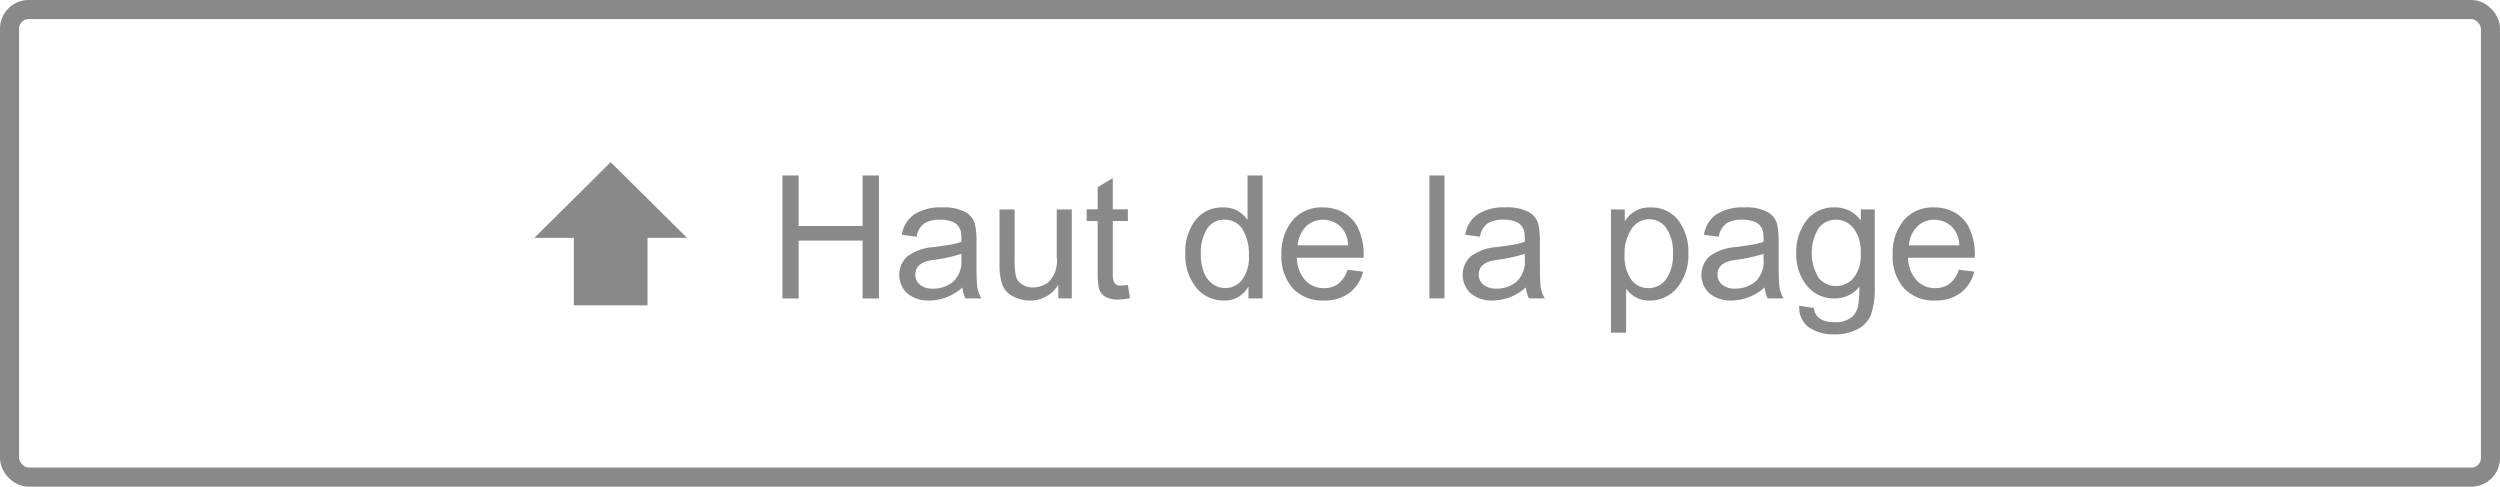 <svg id="fr" xmlns="http://www.w3.org/2000/svg" width="262" height="51" viewBox="0 0 262 51">
<defs>
    <style>
      .cls-1 {
        fill: none;
        stroke: #898989;
        stroke-width: 2px;
      }

      .cls-2 {
        fill: #898989;
        fill-rule: evenodd;
      }
    </style>
  </defs>
  <rect id="角丸長方形_4" data-name="角丸長方形 4" class="cls-1" x="1" y="1" width="260" height="49" rx="2" ry="2"/>
  <g id="グループ_3" data-name="グループ 3">
    <path id="シェイプ_13" data-name="シェイプ 13" class="cls-2" d="M162.86,240v-7.075H167L159,225l-8,7.929h4.141V240h7.72Z" transform="translate(-95 -208)"/>
    <path id="Haut_de_la_page" data-name="Haut de la page" class="cls-2" d="M187.111,226.392H185.4v5.291h-6.7v-5.291H177v12.885h1.7v-6.064h6.7v6.064h1.714V226.392Zm10.3,11.589q-0.075-.664-0.075-2.606v-2.127a7.5,7.5,0,0,0-.18-1.811,2.046,2.046,0,0,0-.967-1.2,4.755,4.755,0,0,0-2.465-.5,5.077,5.077,0,0,0-2.9.721,3.138,3.138,0,0,0-1.309,2.153l1.546,0.2a2.094,2.094,0,0,1,.813-1.406,2.98,2.98,0,0,1,1.613-.378,3.454,3.454,0,0,1,1.275.193,1.482,1.482,0,0,1,.69.51,1.507,1.507,0,0,1,.259.611,7.88,7.88,0,0,1,.044,1.006,7.591,7.591,0,0,1-1.363.325l-1.476.22a5.188,5.188,0,0,0-2.852,1,2.645,2.645,0,0,0,.031,3.862,3.433,3.433,0,0,0,2.329.739,5.167,5.167,0,0,0,3.436-1.371,3.581,3.581,0,0,0,.325,1.151h1.662A3.34,3.34,0,0,1,197.408,237.981Zm-2.549-.431a3.249,3.249,0,0,1-2.061.7,2.06,2.06,0,0,1-1.389-.418,1.338,1.338,0,0,1-.483-1.059q0-1.273,1.793-1.516a16.777,16.777,0,0,0,3.032-.655v0.572A2.848,2.848,0,0,1,194.859,237.55Zm12.467-7.6h-1.582v4.983a3.19,3.19,0,0,1-.791,2.571,2.69,2.69,0,0,1-1.688.62,2.048,2.048,0,0,1-1.195-.347,1.438,1.438,0,0,1-.62-0.884,9.252,9.252,0,0,1-.118-1.775v-5.168H199.75v5.783a6.376,6.376,0,0,0,.277,2.061,2.245,2.245,0,0,0,1.107,1.248,3.713,3.713,0,0,0,1.806.453,3.354,3.354,0,0,0,2.927-1.591h0.044v1.371h1.415v-9.325Zm5.871,7.9a3.66,3.66,0,0,1-.7.071,0.746,0.746,0,0,1-.734-0.3,2.441,2.441,0,0,1-.145-1v-5.458H213.2v-1.222h-1.582v-3.278l-1.582.958v2.32h-1.151v1.222h1.151v5.37a9,9,0,0,0,.105,1.564,1.484,1.484,0,0,0,.581.927,2.493,2.493,0,0,0,1.511.365,6.22,6.22,0,0,0,1.187-.141Zm14.124-11.461h-1.582v4.623H225.7a2.883,2.883,0,0,0-2.54-1.274,3.521,3.521,0,0,0-2.857,1.309,5.446,5.446,0,0,0-1.081,3.569,5.272,5.272,0,0,0,1.147,3.52,3.6,3.6,0,0,0,2.861,1.358,2.812,2.812,0,0,0,2.575-1.406h0.036v1.186h1.476V226.392Zm-5.194,11.4a2.62,2.62,0,0,1-.945-1.209,5.058,5.058,0,0,1-.338-1.964,4.78,4.78,0,0,1,.628-2.6,2.06,2.06,0,0,1,1.859-.989,2.125,2.125,0,0,1,1.89,1.011,4.918,4.918,0,0,1,.659,2.715,3.931,3.931,0,0,1-.721,2.584,2.221,2.221,0,0,1-1.758.853A2.264,2.264,0,0,1,222.127,237.792Zm15.108-6.078a3.824,3.824,0,0,0-1.6-1.525,4.529,4.529,0,0,0-1.964-.448,3.977,3.977,0,0,0-3.23,1.371,5.386,5.386,0,0,0-1.147,3.577,5,5,0,0,0,1.182,3.52,4.231,4.231,0,0,0,3.283,1.288,4.307,4.307,0,0,0,2.636-.782,3.979,3.979,0,0,0,1.451-2.242l-1.626-.2a2.97,2.97,0,0,1-.941,1.446,2.4,2.4,0,0,1-1.52.479,2.614,2.614,0,0,1-1.965-.817,3.62,3.62,0,0,1-.883-2.365h6.987A6.468,6.468,0,0,0,237.235,231.714Zm-6.24,2a3.119,3.119,0,0,1,.835-1.934,2.442,2.442,0,0,1,1.837-.747,2.692,2.692,0,0,1,1.718.628,2.726,2.726,0,0,1,.883,2.053H231Zm15.39-7.322H244.8v12.885h1.582V226.392Zm10.067,11.589q-0.073-.664-0.074-2.606v-2.127a7.5,7.5,0,0,0-.18-1.811,2.046,2.046,0,0,0-.967-1.2,4.757,4.757,0,0,0-2.466-.5,5.076,5.076,0,0,0-2.9.721,3.142,3.142,0,0,0-1.31,2.153l1.547,0.2a2.094,2.094,0,0,1,.813-1.406,2.98,2.98,0,0,1,1.613-.378,3.454,3.454,0,0,1,1.275.193,1.474,1.474,0,0,1,.689.51,1.5,1.5,0,0,1,.26.611,7.88,7.88,0,0,1,.044,1.006,7.591,7.591,0,0,1-1.363.325l-1.476.22a5.188,5.188,0,0,0-2.852,1,2.645,2.645,0,0,0,.031,3.862,3.433,3.433,0,0,0,2.329.739,5.167,5.167,0,0,0,3.436-1.371,3.581,3.581,0,0,0,.325,1.151h1.662A3.359,3.359,0,0,1,256.452,237.981Zm-2.548-.431a3.249,3.249,0,0,1-2.061.7,2.06,2.06,0,0,1-1.389-.418,1.338,1.338,0,0,1-.483-1.059q0-1.273,1.792-1.516a16.77,16.77,0,0,0,3.033-.655v0.572A2.848,2.848,0,0,1,253.9,237.55Zm11.368-6.394v-1.2h-1.441v12.911h1.582V238.3h0.044a2.871,2.871,0,0,0,2.408,1.2,3.7,3.7,0,0,0,2.892-1.341,5.283,5.283,0,0,0,1.177-3.616,5.39,5.39,0,0,0-1.063-3.468,3.514,3.514,0,0,0-2.9-1.331,2.938,2.938,0,0,0-2.664,1.415h-0.035Zm0.677,6.144a4.234,4.234,0,0,1-.694-2.628,4.519,4.519,0,0,1,.725-2.664,2.184,2.184,0,0,1,1.85-1.028,2.15,2.15,0,0,1,1.788.923,4.3,4.3,0,0,1,.7,2.637,4.366,4.366,0,0,1-.725,2.738,2.24,2.24,0,0,1-1.832.918A2.185,2.185,0,0,1,265.949,237.3Zm15.526,0.681q-0.075-.664-0.075-2.606v-2.127a7.5,7.5,0,0,0-.18-1.811,2.039,2.039,0,0,0-.967-1.2,4.752,4.752,0,0,0-2.465-.5,5.074,5.074,0,0,0-2.9.721,3.139,3.139,0,0,0-1.31,2.153l1.547,0.2a2.086,2.086,0,0,1,.813-1.406,2.978,2.978,0,0,1,1.613-.378,3.444,3.444,0,0,1,1.274.193,1.444,1.444,0,0,1,.949,1.121,7.88,7.88,0,0,1,.044,1.006,7.557,7.557,0,0,1-1.362.325l-1.477.22a5.192,5.192,0,0,0-2.852,1,2.645,2.645,0,0,0,.031,3.862,3.434,3.434,0,0,0,2.329.739,5.17,5.17,0,0,0,3.437-1.371,3.531,3.531,0,0,0,.325,1.151h1.661A3.374,3.374,0,0,1,281.475,237.981Zm-2.549-.431a3.249,3.249,0,0,1-2.061.7,2.062,2.062,0,0,1-1.389-.418,1.338,1.338,0,0,1-.483-1.059q0-1.273,1.793-1.516a16.777,16.777,0,0,0,3.032-.655v0.572A2.845,2.845,0,0,1,278.926,237.55Zm12.546-7.6h-1.459v1.116h-0.035a3.257,3.257,0,0,0-2.689-1.327,3.561,3.561,0,0,0-2.971,1.371,5.394,5.394,0,0,0-1.072,3.428,5.173,5.173,0,0,0,1.1,3.392,3.589,3.589,0,0,0,2.922,1.345,3.245,3.245,0,0,0,2.593-1.222,12.149,12.149,0,0,1-.127,1.987,2.065,2.065,0,0,1-.7,1.221,2.692,2.692,0,0,1-1.8.5,2.64,2.64,0,0,1-1.516-.369,1.487,1.487,0,0,1-.62-1.107l-1.538-.238a2.563,2.563,0,0,0,1.055,2.3,4.651,4.651,0,0,0,2.637.7,5.019,5.019,0,0,0,2.417-.545,2.974,2.974,0,0,0,1.406-1.524,8.387,8.387,0,0,0,.395-2.967v-8.068Zm-5.866,7.185a5,5,0,0,1-.035-5.19,2.212,2.212,0,0,1,1.832-.914,2.315,2.315,0,0,1,1.846.892,3.891,3.891,0,0,1,.747,2.562,3.792,3.792,0,0,1-.782,2.694,2.438,2.438,0,0,1-1.793.8A2.324,2.324,0,0,1,285.606,237.137Zm15.684-5.423a3.829,3.829,0,0,0-1.6-1.525,4.531,4.531,0,0,0-1.965-.448,3.976,3.976,0,0,0-3.229,1.371,5.386,5.386,0,0,0-1.147,3.577,5,5,0,0,0,1.182,3.52,4.23,4.23,0,0,0,3.282,1.288,4.308,4.308,0,0,0,2.637-.782,3.977,3.977,0,0,0,1.45-2.242l-1.626-.2a2.969,2.969,0,0,1-.94,1.446,2.4,2.4,0,0,1-1.521.479,2.612,2.612,0,0,1-1.964-.817,3.62,3.62,0,0,1-.883-2.365h6.987A6.478,6.478,0,0,0,301.29,231.714Zm-6.24,2a3.119,3.119,0,0,1,.835-1.934,2.44,2.44,0,0,1,1.836-.747,2.7,2.7,0,0,1,1.719.628,2.726,2.726,0,0,1,.883,2.053H295.05Z" transform="translate(-95 -208)"/>
  </g>
</svg>

